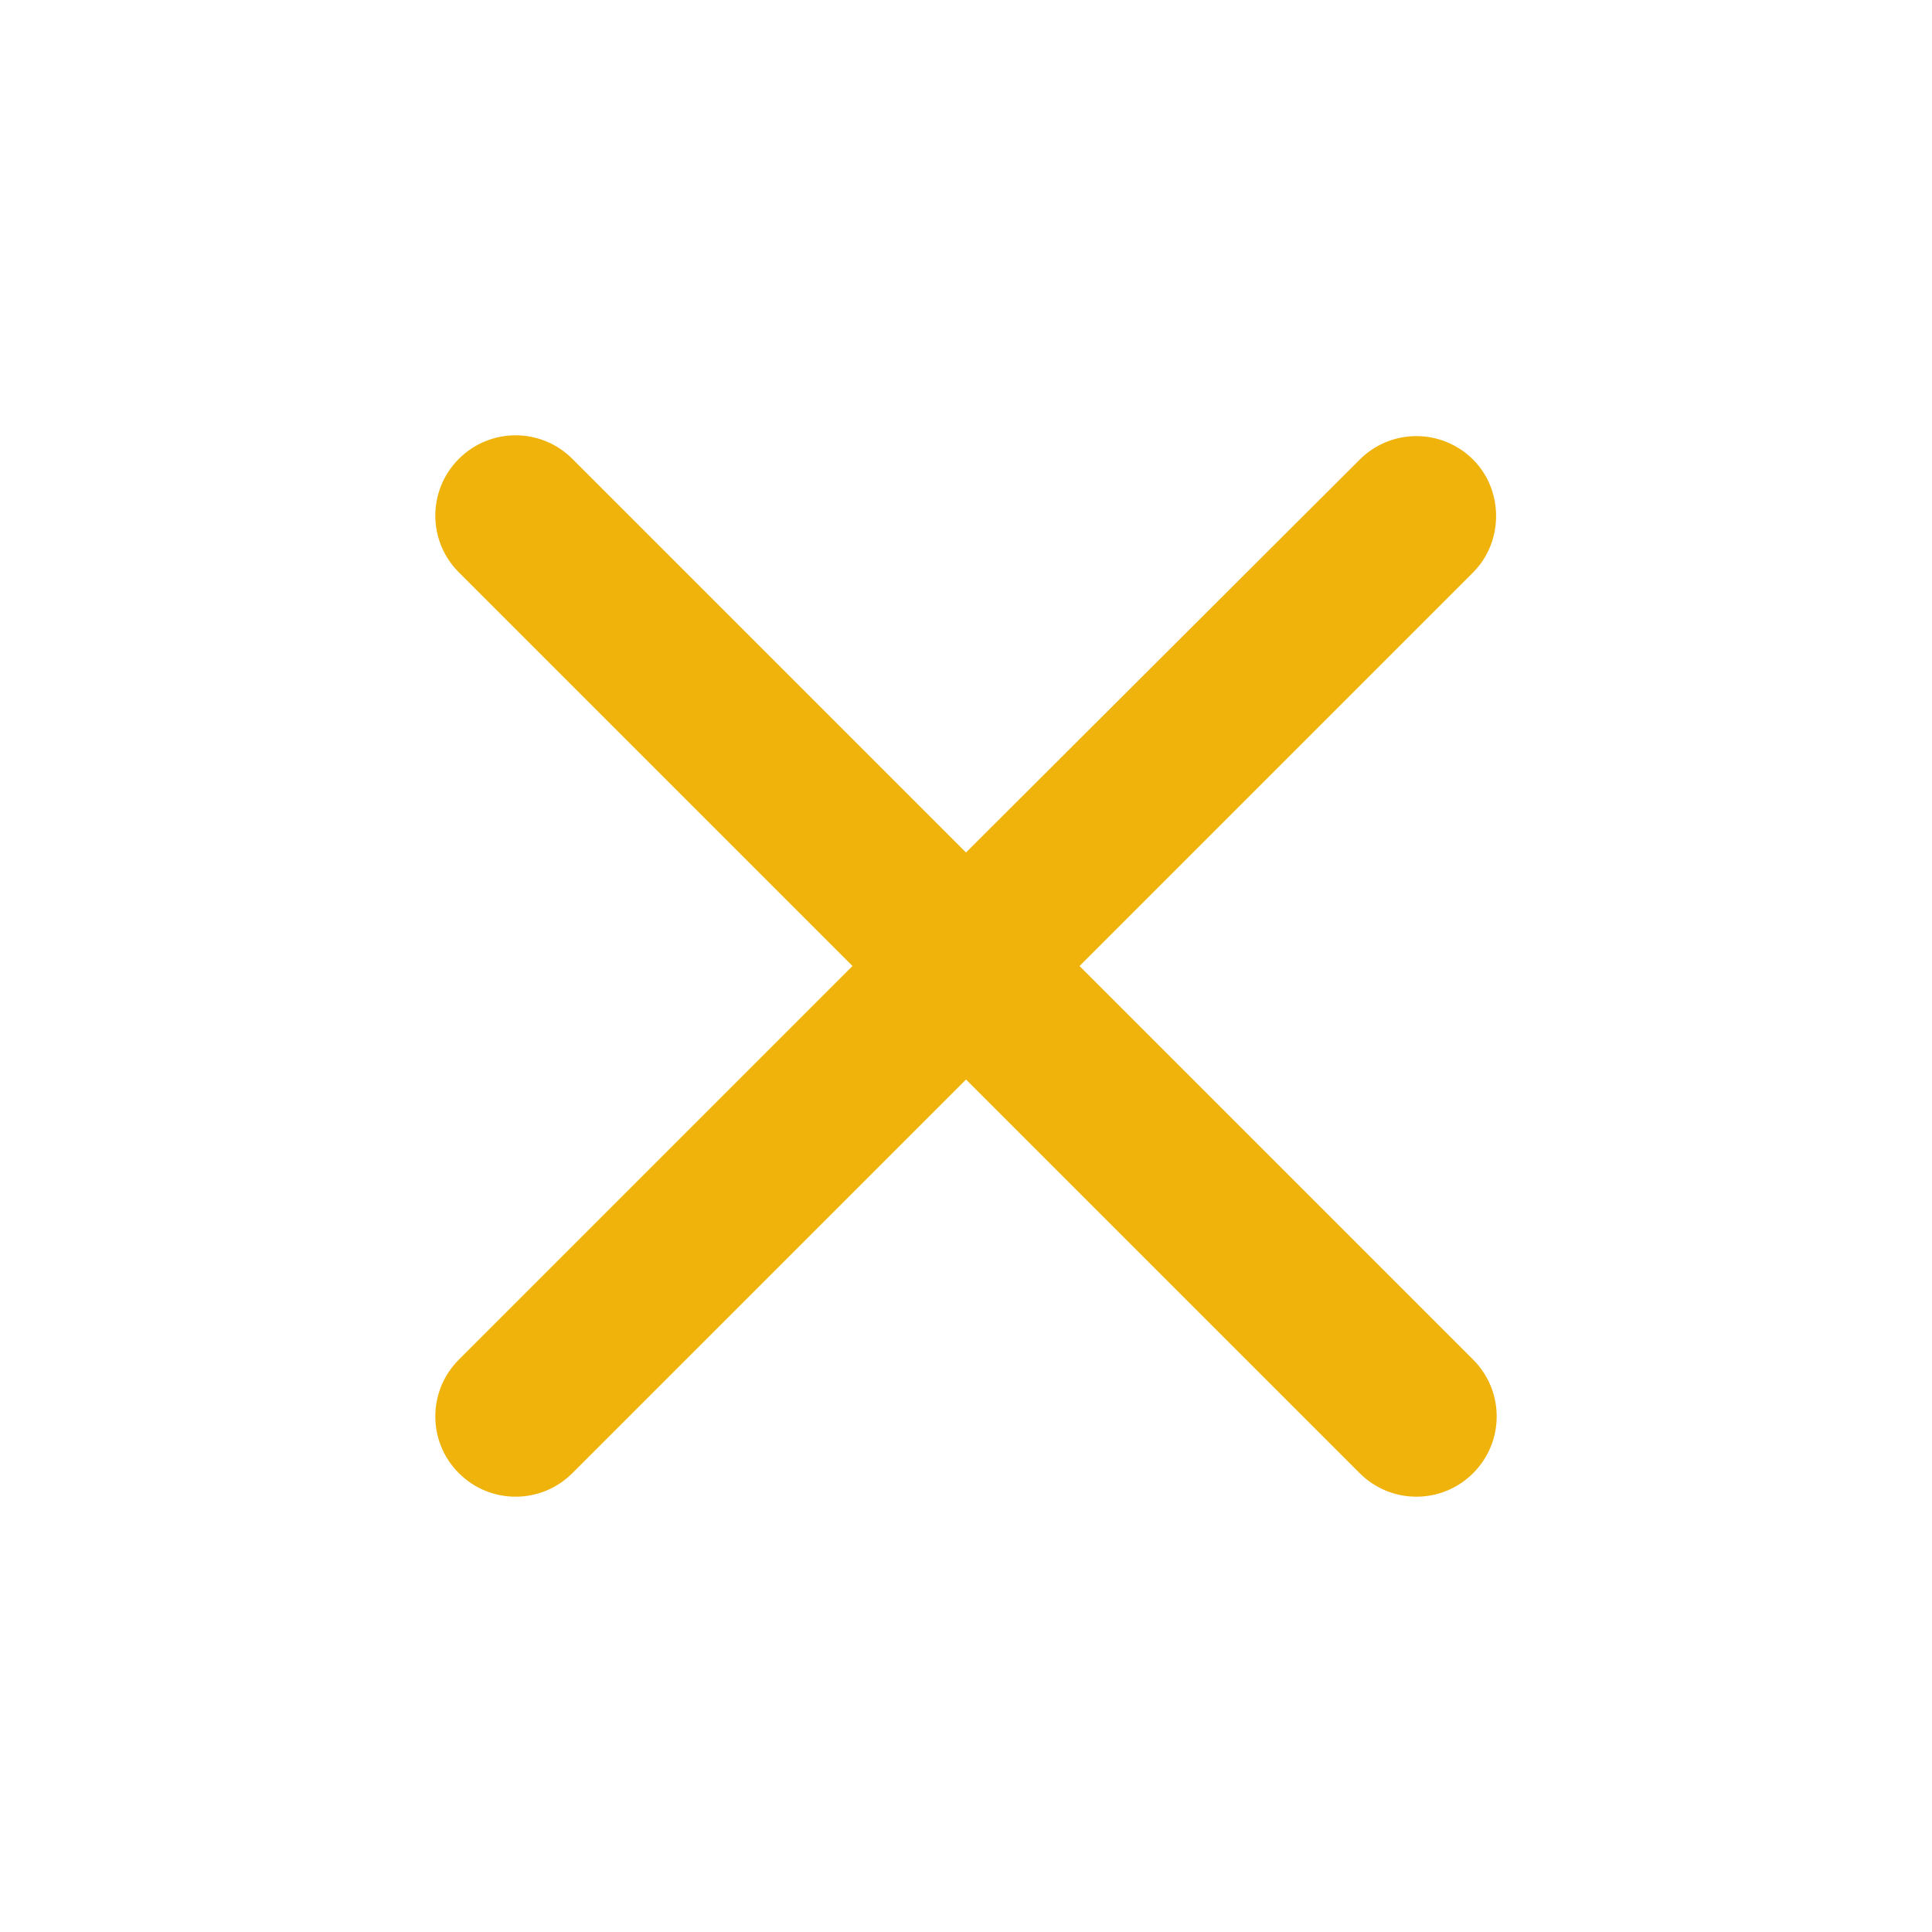 <svg width="24" height="24" viewBox="0 0 24 24" fill="none" xmlns="http://www.w3.org/2000/svg">
<g id="close_black_24dp 1" clip-path="url(#clip0_1888_19050)">
<path id="Vector" d="M18.3 5.71C17.91 5.32 17.28 5.32 16.89 5.71L12 10.59L7.11 5.7C6.72 5.31 6.09 5.31 5.7 5.7C5.31 6.09 5.31 6.72 5.7 7.11L10.59 12L5.7 16.89C5.31 17.28 5.31 17.91 5.7 18.3C6.09 18.69 6.72 18.69 7.11 18.3L12 13.41L16.89 18.3C17.28 18.69 17.91 18.69 18.3 18.3C18.69 17.91 18.69 17.28 18.3 16.89L13.41 12L18.3 7.11C18.68 6.73 18.68 6.09 18.3 5.71Z" fill="#EFB30B"/>
</g>
<defs>
<clipPath id="clip0_1888_19050">
<rect width="24" height="24" fill="white"/>
</clipPath>
</defs>
</svg>
